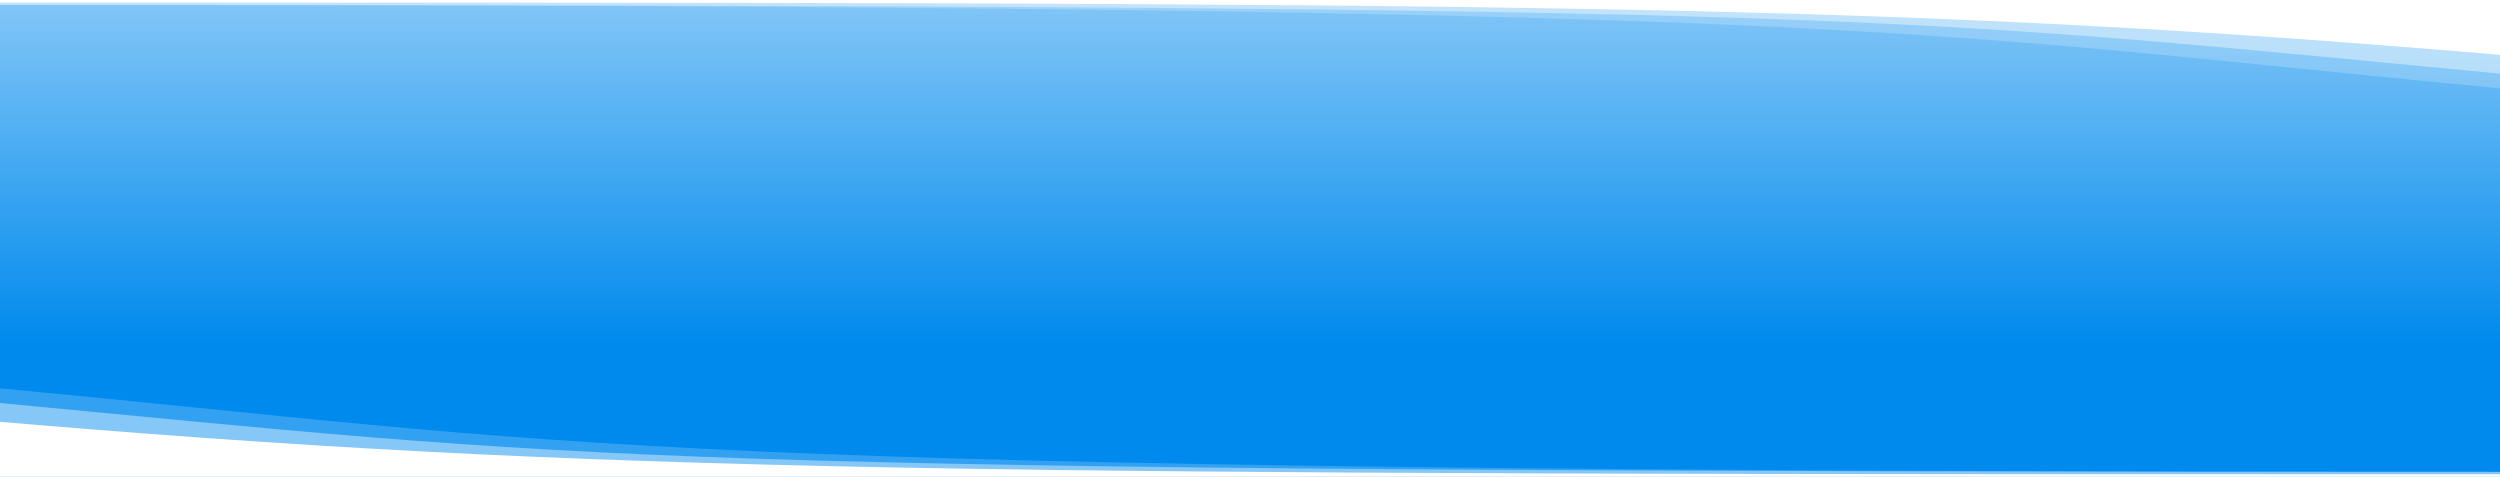 <svg width="4200" height="801" fill="none" xmlns="http://www.w3.org/2000/svg"><rect width="100%" height="100%" fill="#333333" stroke="none"/><g clip-path="url(#a)"><path d="M-47.746-17.593H4238.33v848.682H-47.746V-17.593Z" fill="url(#b)"/><path opacity=".2" d="M4235.64 151.843C3176.14 51.981 3225.91 8.297-30.598 8.297v-46.883H4235.64v190.429Z" fill="#fff"/><path opacity=".4" d="M4232.95 126.852C3173.79 26.99 3223.22 8.297-33.288 8.297v-46.883H4232.95v165.438Z" fill="#fff"/><path d="M4238 95.364C3177.49 4.198 2611.93 4.198-33.288 4.198v-42.784H4238v133.95Z" fill="#fff"/><path opacity=".2" d="M-33.288 649.157C1026.21 749.019 976.447 792.703 4232.95 792.703v46.883H-33.288V649.157Z" fill="#fff"/><path opacity=".4" d="M-30.598 674.148C1028.9 774.01 979.137 792.703 4235.64 792.703v46.883H-30.598V674.148Z" fill="#fff"/><path d="M-35.642 705.636C1025.2 796.802 1590.76 796.801 4235.64 796.801v42.785H-35.642v-133.95Z" fill="#fff"/></g><defs><linearGradient id="b" x1="2095.12" y1="-17.593" x2="2095.12" y2="831.089" gradientUnits="userSpaceOnUse"><stop stop-color="#87C8F7"/><stop offset=".7" stop-color="#008AED"/></linearGradient><clipPath id="a"><path fill="#fff" d="M0 0h4200v801H0z"/></clipPath></defs></svg>